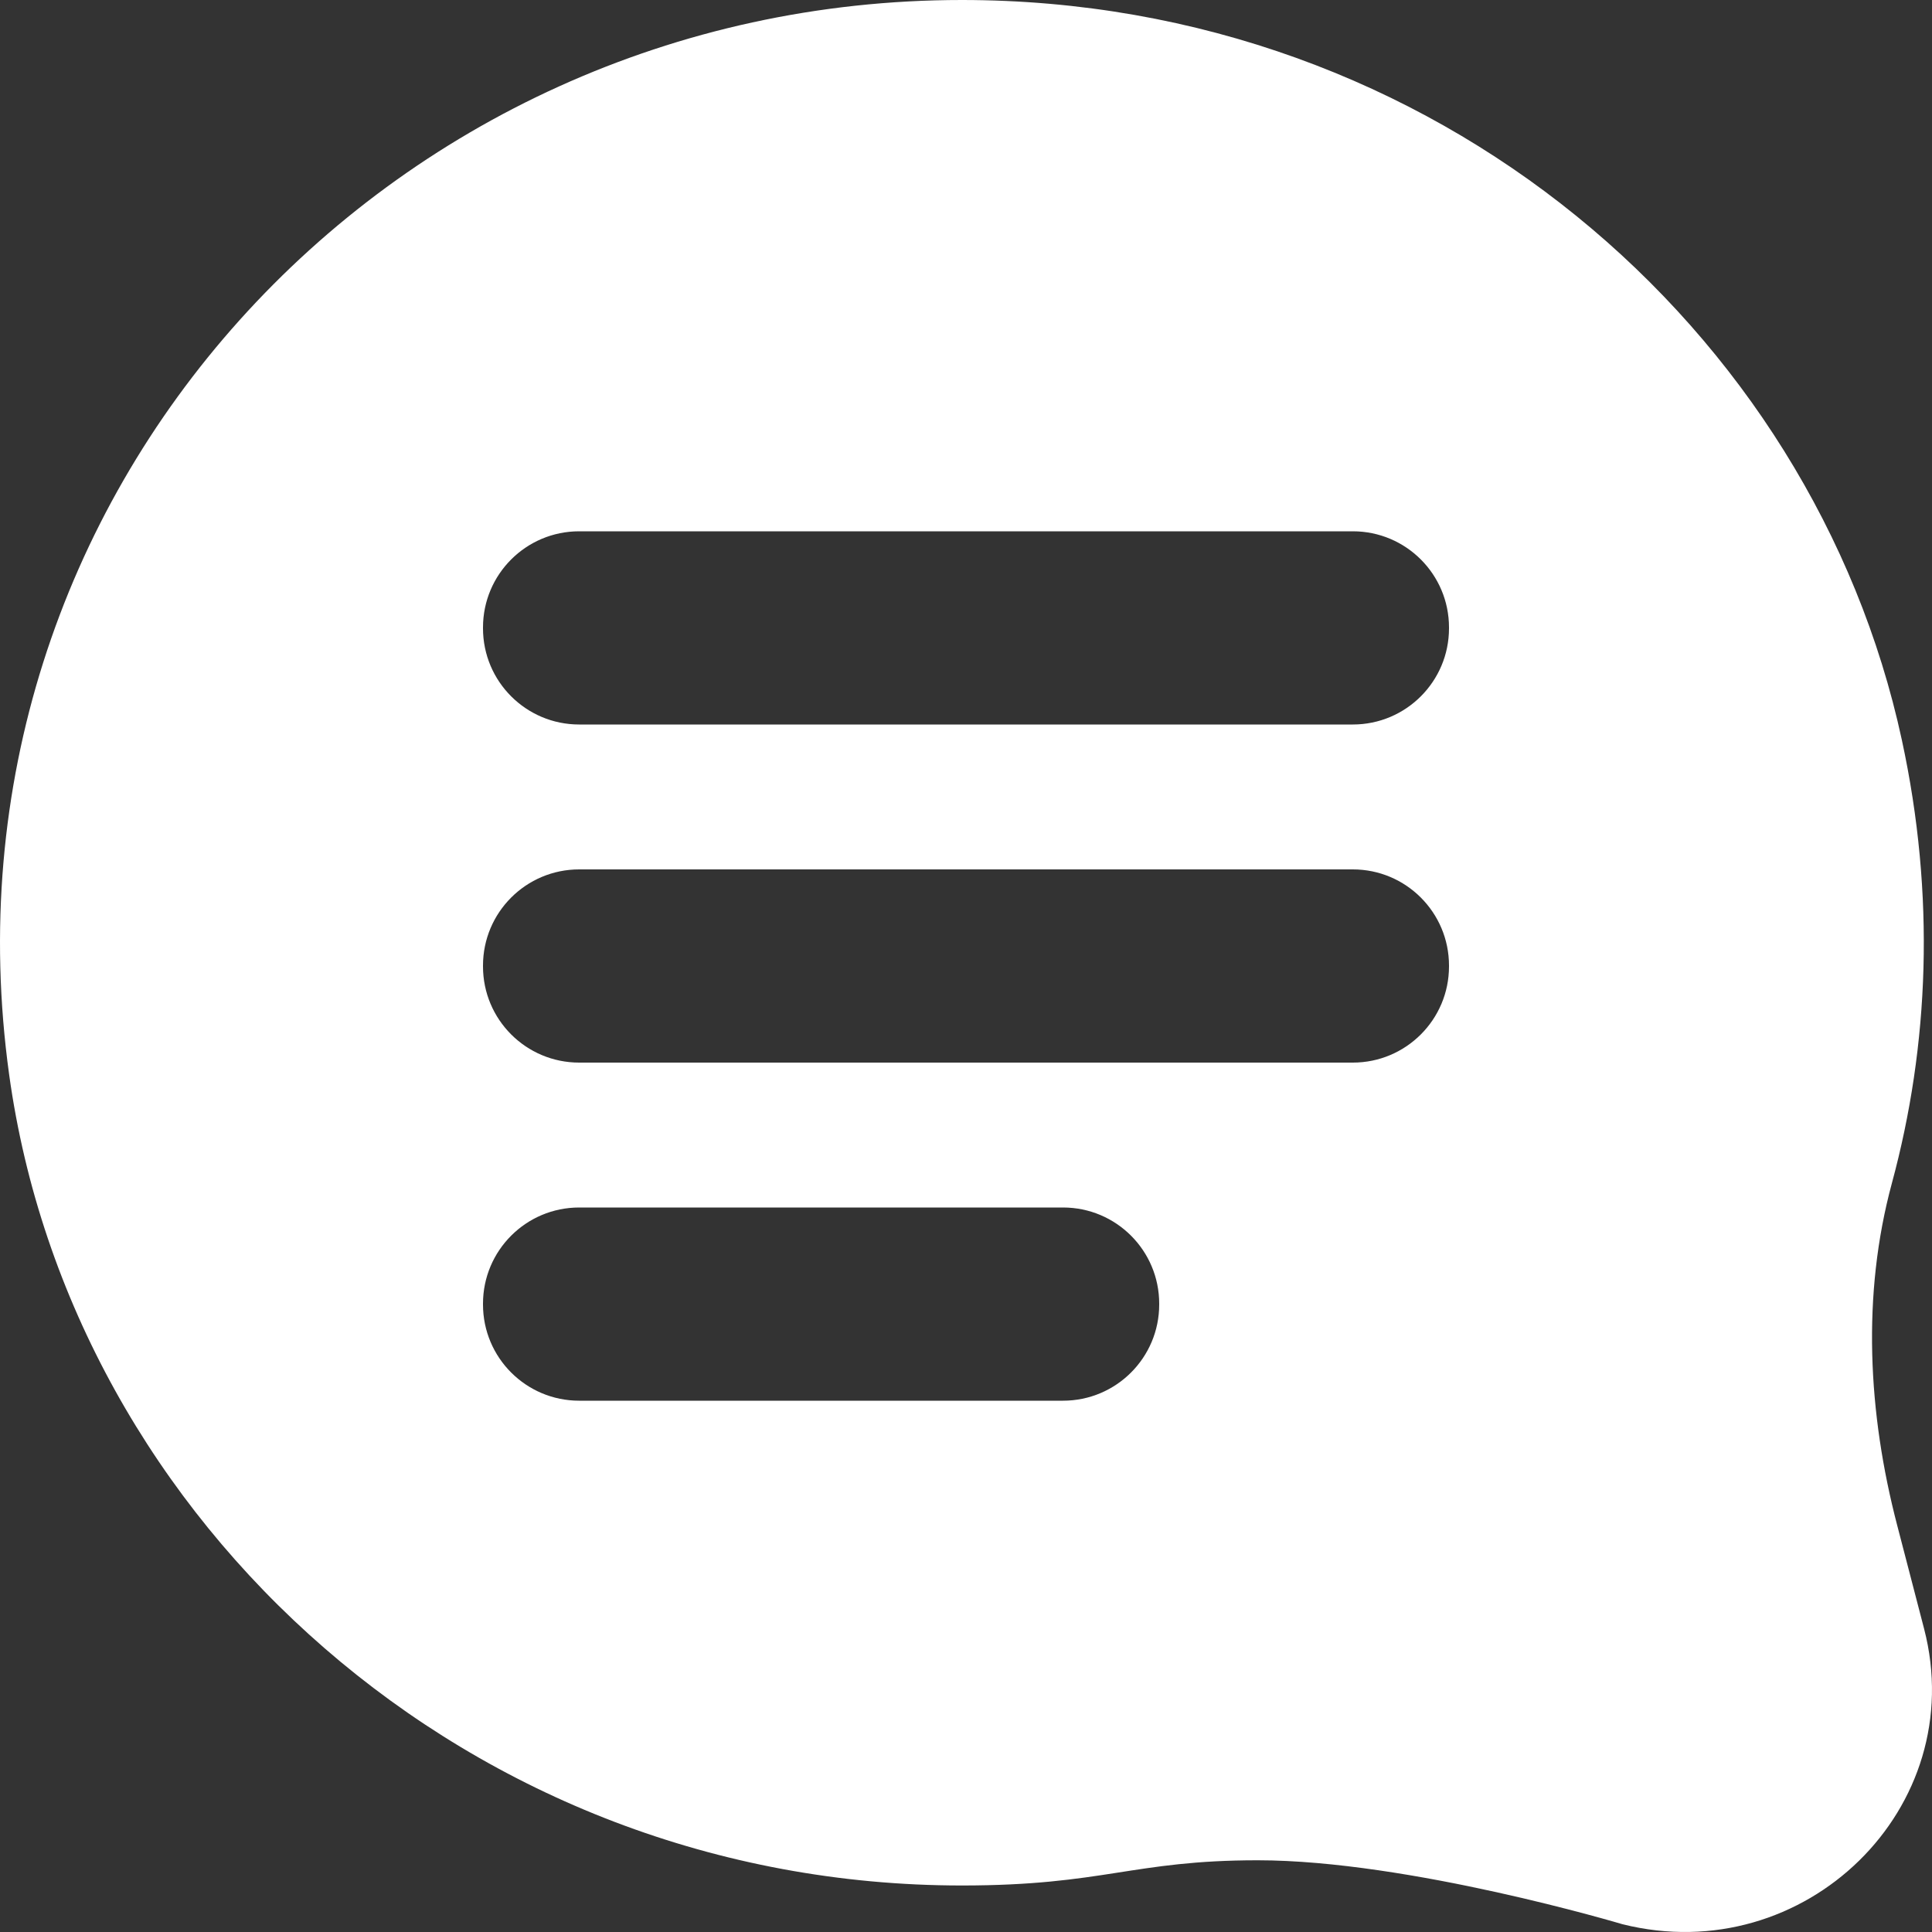 <?xml version="1.0" encoding="UTF-8"?>
<svg width="17px" height="17px" viewBox="0 0 81 81" version="1.1" xmlns="http://www.w3.org/2000/svg" xmlns:xlink="http://www.w3.org/1999/xlink">
    <rect x="0" y="0" width="81" height="81" fill="#333333" stroke="none"/>
    <!-- Generator: Sketch 52.1 (67048) - http://www.bohemiancoding.com/sketch -->
    <title>Combined Shape Copy</title>
    <desc>Created with Sketch.</desc>
    <g id="Page-1" stroke="none" stroke-width="1" fill="#ffffff" fill-rule="evenodd">
        <g id="B-Liner_Mobile_Home" transform="translate(-931, -52)" fill="#ffffff">
            <path d="M1010.541,115.951 C1009.314,111.249 1009.051,106.292 1010.318,101.606 C1011.882,95.83 1012.145,89.536 1010.736,83.024 C1007.014,65.791 991.194,52.004 971.329,52 C947.199,52 928.022,72.765 931.384,97.057 C933.988,115.854 950.727,131.05 971.329,131.05 C977.278,131.05 978.477,129.993 983.73,129.993 C990.064,129.993 999.023,132.674 999.023,132.674 C1006.673,134.586 1013.619,127.782 1011.667,120.281 C1011.667,120.281 1010.545,115.967 1010.541,115.951 Z M955.282,74.275 L987.718,74.275 C989.945,74.275 991.75,76.08 991.75,78.307 L991.75,78.343 C991.75,80.57 989.945,82.375 987.718,82.375 L955.282,82.375 C953.055,82.375 951.25,80.57 951.25,78.343 L951.25,78.307 C951.25,76.08 953.055,74.275 955.282,74.275 Z M955.282,88.45 L987.718,88.45 C989.945,88.45 991.75,90.255 991.75,92.482 L991.75,92.518 C991.75,94.745 989.945,96.55 987.718,96.55 L955.282,96.55 C953.055,96.55 951.25,94.745 951.25,92.518 L951.25,92.482 C951.25,90.255 953.055,88.45 955.282,88.45 Z M955.282,102.625 L975.568,102.625 C977.795,102.625 979.6,104.43 979.6,106.657 L979.6,106.693 C979.6,108.92 977.795,110.725 975.568,110.725 L955.282,110.725 C953.055,110.725 951.25,108.92 951.25,106.693 L951.25,106.657 C951.25,104.43 953.055,102.625 955.282,102.625 Z" id="Combined-Shape-Copy"></path>
        </g>
    </g>
</svg>
